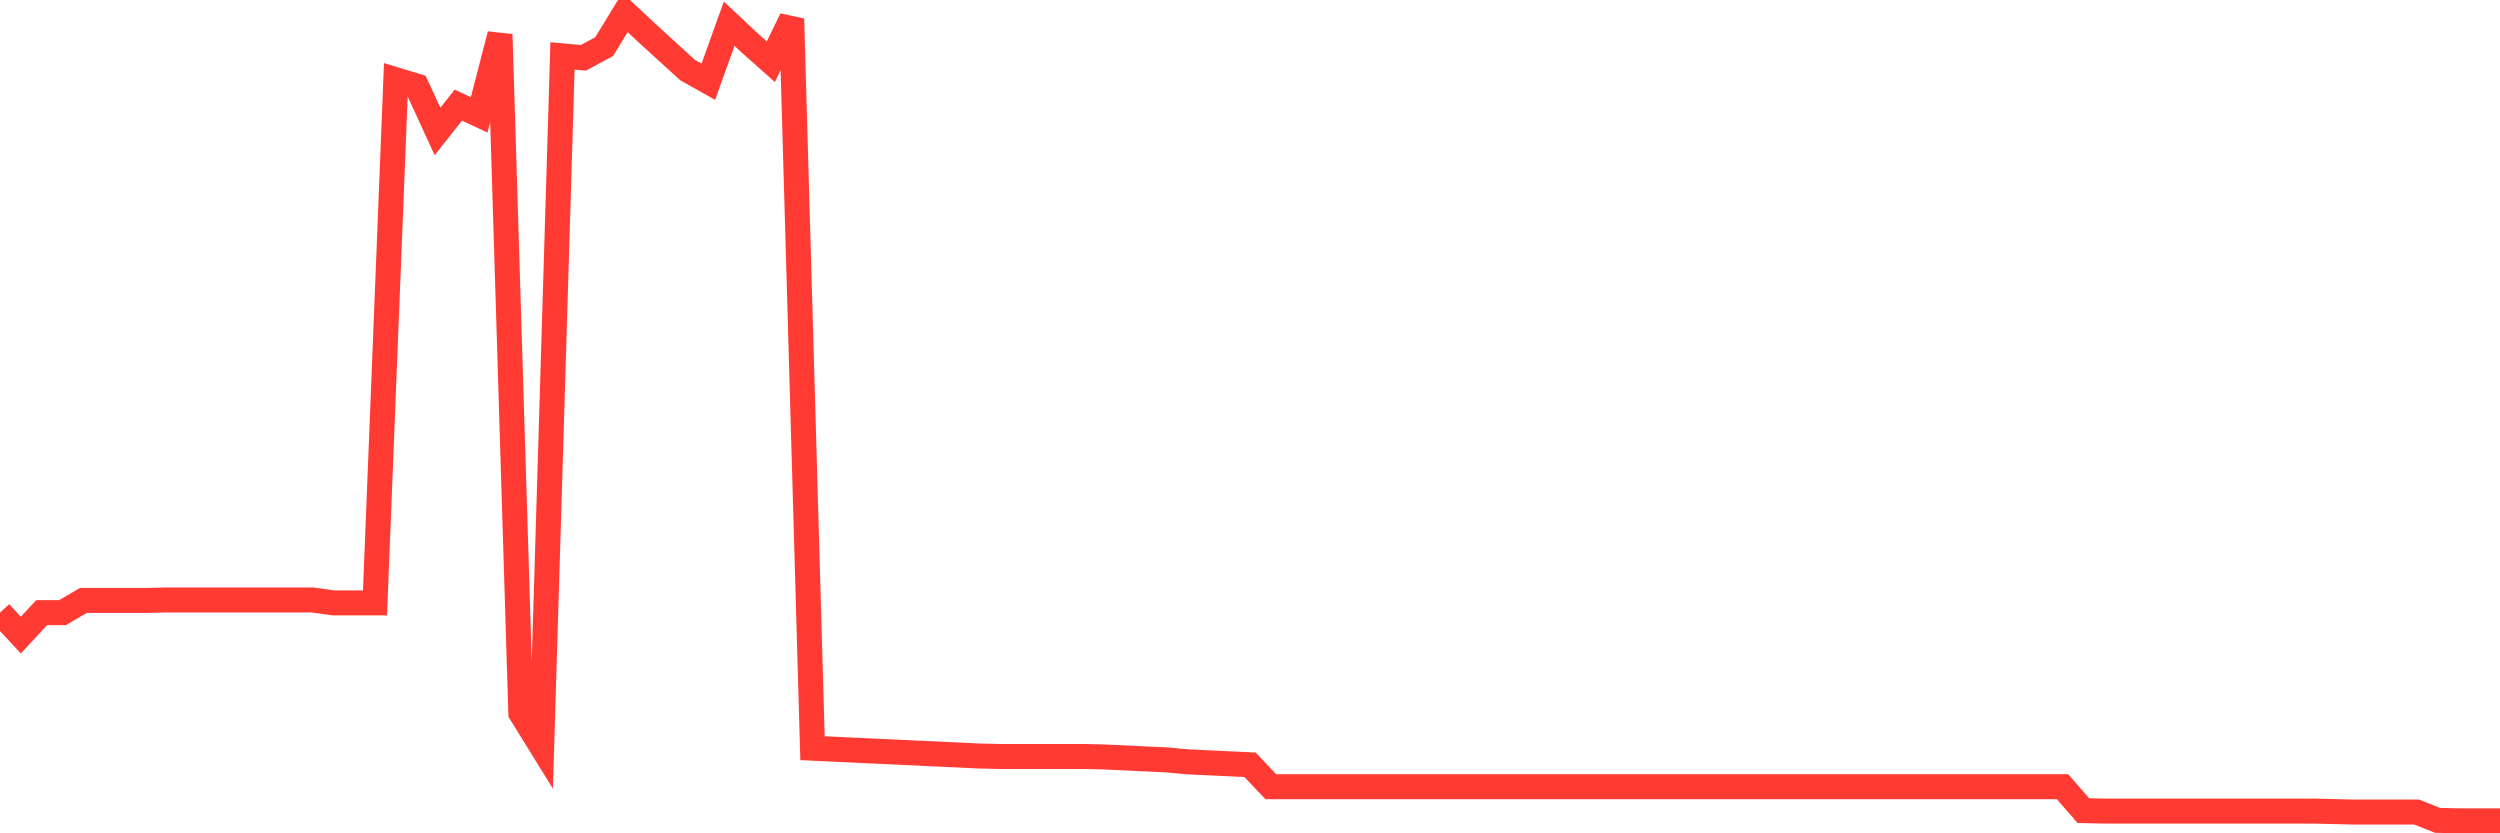 <svg
  xmlns="http://www.w3.org/2000/svg"
  xmlns:xlink="http://www.w3.org/1999/xlink"
  width="120"
  height="40"
  viewBox="0 0 120 40"
  preserveAspectRatio="none"
>
  <polyline
    points="0,29.407 1,30.484 2,29.407 3,29.407 4,28.822 5,28.822 6,28.822 7,28.822 8,28.799 9,28.799 10,28.799 11,28.799 12,28.799 13,28.799 14,28.799 15,28.799 16,28.939 17,28.939 18,28.939 19,3.829 20,4.134 21,6.31 22,5.046 23,5.514 24,1.653 25,34.228 26,35.843 27,2.683 28,2.776 29,2.238 30,0.6 31,1.536 32,2.449 33,3.361 34,3.923 35,1.138 36,2.074 37,2.964 38,0.904 39,35.913 40,35.96 41,36.007 42,36.054 43,36.1 44,36.147 45,36.194 46,36.241 47,36.288 48,36.311 49,36.311 50,36.311 51,36.311 52,36.311 53,36.334 54,36.381 55,36.428 56,36.475 57,36.568 58,36.615 59,36.662 60,36.709 61,37.762 62,37.762 63,37.762 64,37.762 65,37.762 66,37.762 67,37.762 68,37.762 69,37.762 70,37.762 71,37.762 72,37.762 73,37.762 74,37.762 75,37.762 76,37.762 77,37.762 78,37.762 79,37.762 80,37.762 81,37.762 82,37.762 83,37.762 84,37.762 85,37.762 86,37.762 87,37.762 88,37.762 89,37.762 90,37.762 91,37.762 92,37.762 93,37.762 94,37.762 95,37.762 96,37.762 97,37.762 98,37.762 99,37.762 100,38.909 101,38.932 102,38.932 103,38.932 104,38.932 105,38.932 106,38.932 107,38.932 108,38.932 109,38.932 110,38.932 111,38.932 112,38.955 113,38.979 114,38.979 115,38.979 116,38.979 117,39.377 118,39.4 119,39.4 120,39.4"
    fill="none"
    stroke="#ff3a33"
    stroke-width="1.2"
  >
  </polyline>
</svg>